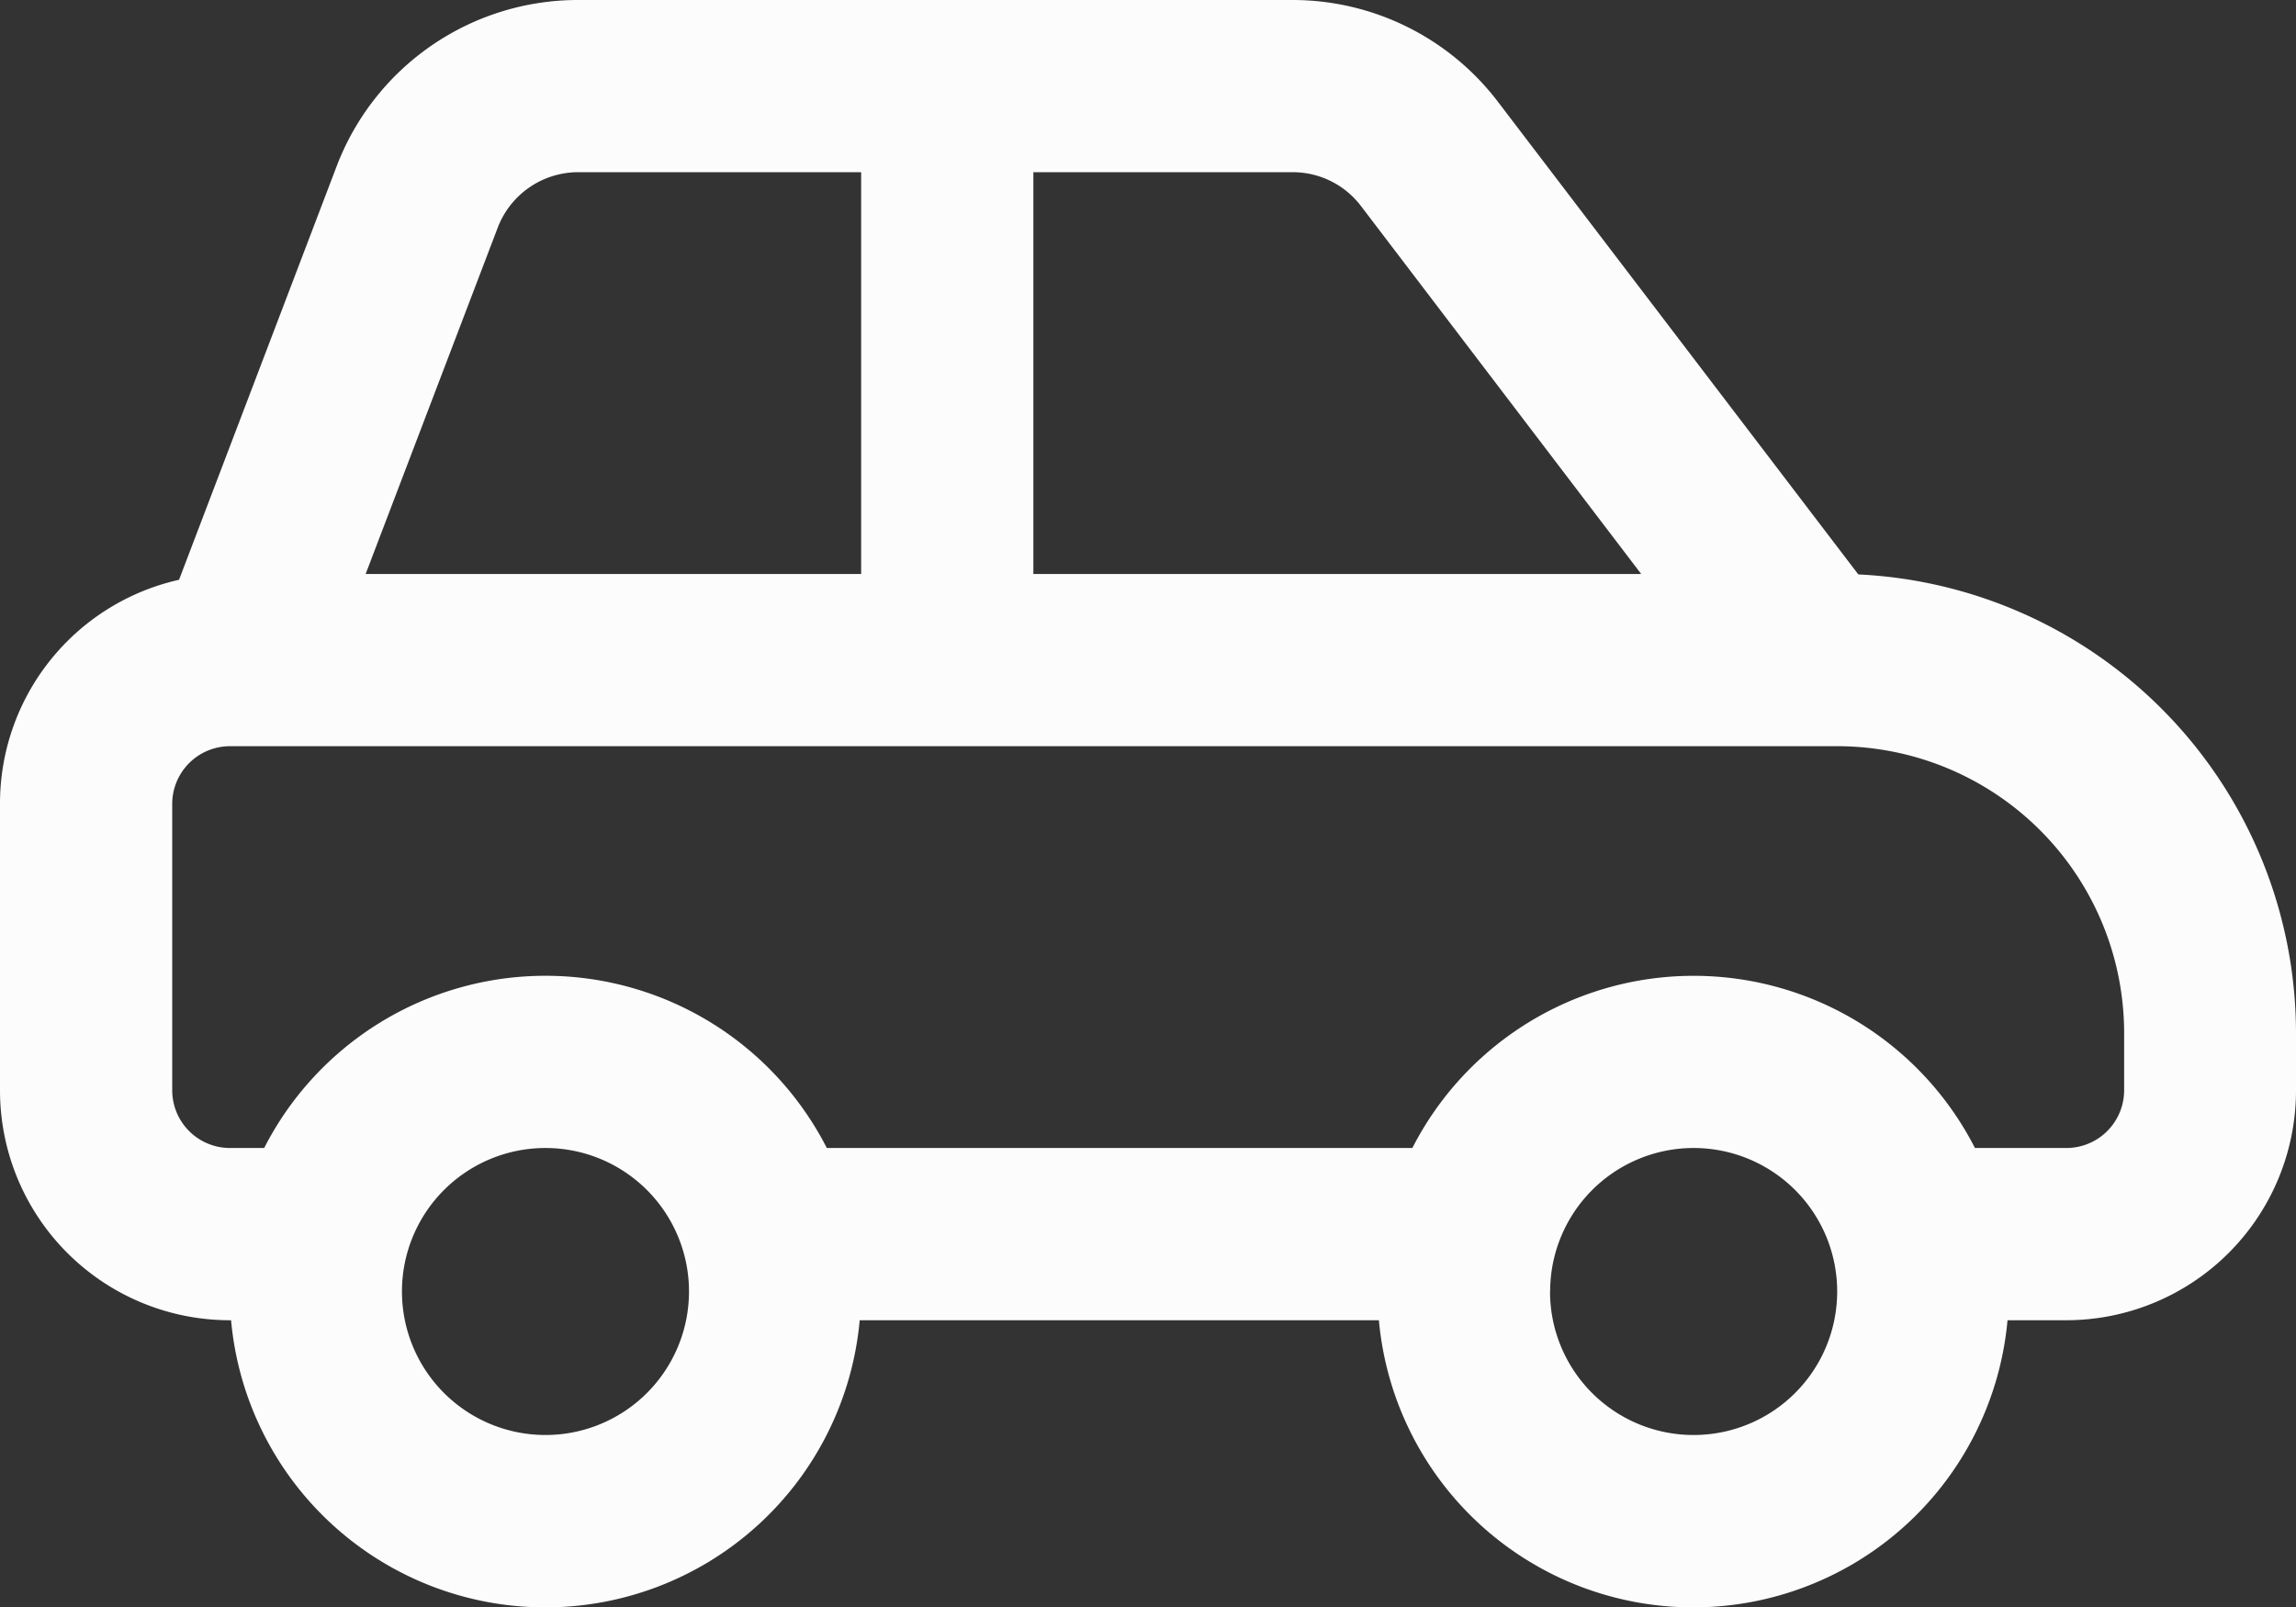 <?xml version="1.0" encoding="UTF-8"?>
<svg xmlns="http://www.w3.org/2000/svg" width="63.592" height="44.521" viewBox="0 0 63.592 44.521">
  <rect x="0" y="0" width="63.592" height="44.521" fill="#333333" stroke="none"/>
  <path id="car-side-regular-full" d="M16.01,100.77h7.841V111.9H10.127l3.657-9.59A2.388,2.388,0,0,1,16.01,100.77ZM28.621,111.9V100.77H35.8a2.372,2.372,0,0,1,1.9.944L45.456,111.9Zm22.847.01L41.49,98.822A7.15,7.15,0,0,0,35.8,96H16.01a7.153,7.153,0,0,0-6.688,4.611L4.959,112.06A6.352,6.352,0,0,0,0,118.261v7.95a6.366,6.366,0,0,0,6.36,6.36H6.4a8.741,8.741,0,0,0,17.411,0h14.38a8.741,8.741,0,0,0,17.411,0h1.63a6.366,6.366,0,0,0,6.36-6.36v-1.59a12.73,12.73,0,0,0-12.134-12.71ZM54.7,127.8a8.748,8.748,0,0,0-15.582,0H22.9a8.748,8.748,0,0,0-15.583,0H6.36a1.6,1.6,0,0,1-1.59-1.59v-7.95a1.6,1.6,0,0,1,1.59-1.59H50.882a7.948,7.948,0,0,1,7.95,7.95v1.59a1.6,1.6,0,0,1-1.59,1.59Zm-39.592,0a3.975,3.975,0,1,1-3.975,3.975A3.974,3.974,0,0,1,15.105,127.8Zm27.826,3.975a3.975,3.975,0,1,1,3.975,3.975A3.974,3.974,0,0,1,42.931,131.776Z" transform="translate(0 -96)" fill="#fcfcfc"></path>
</svg>
